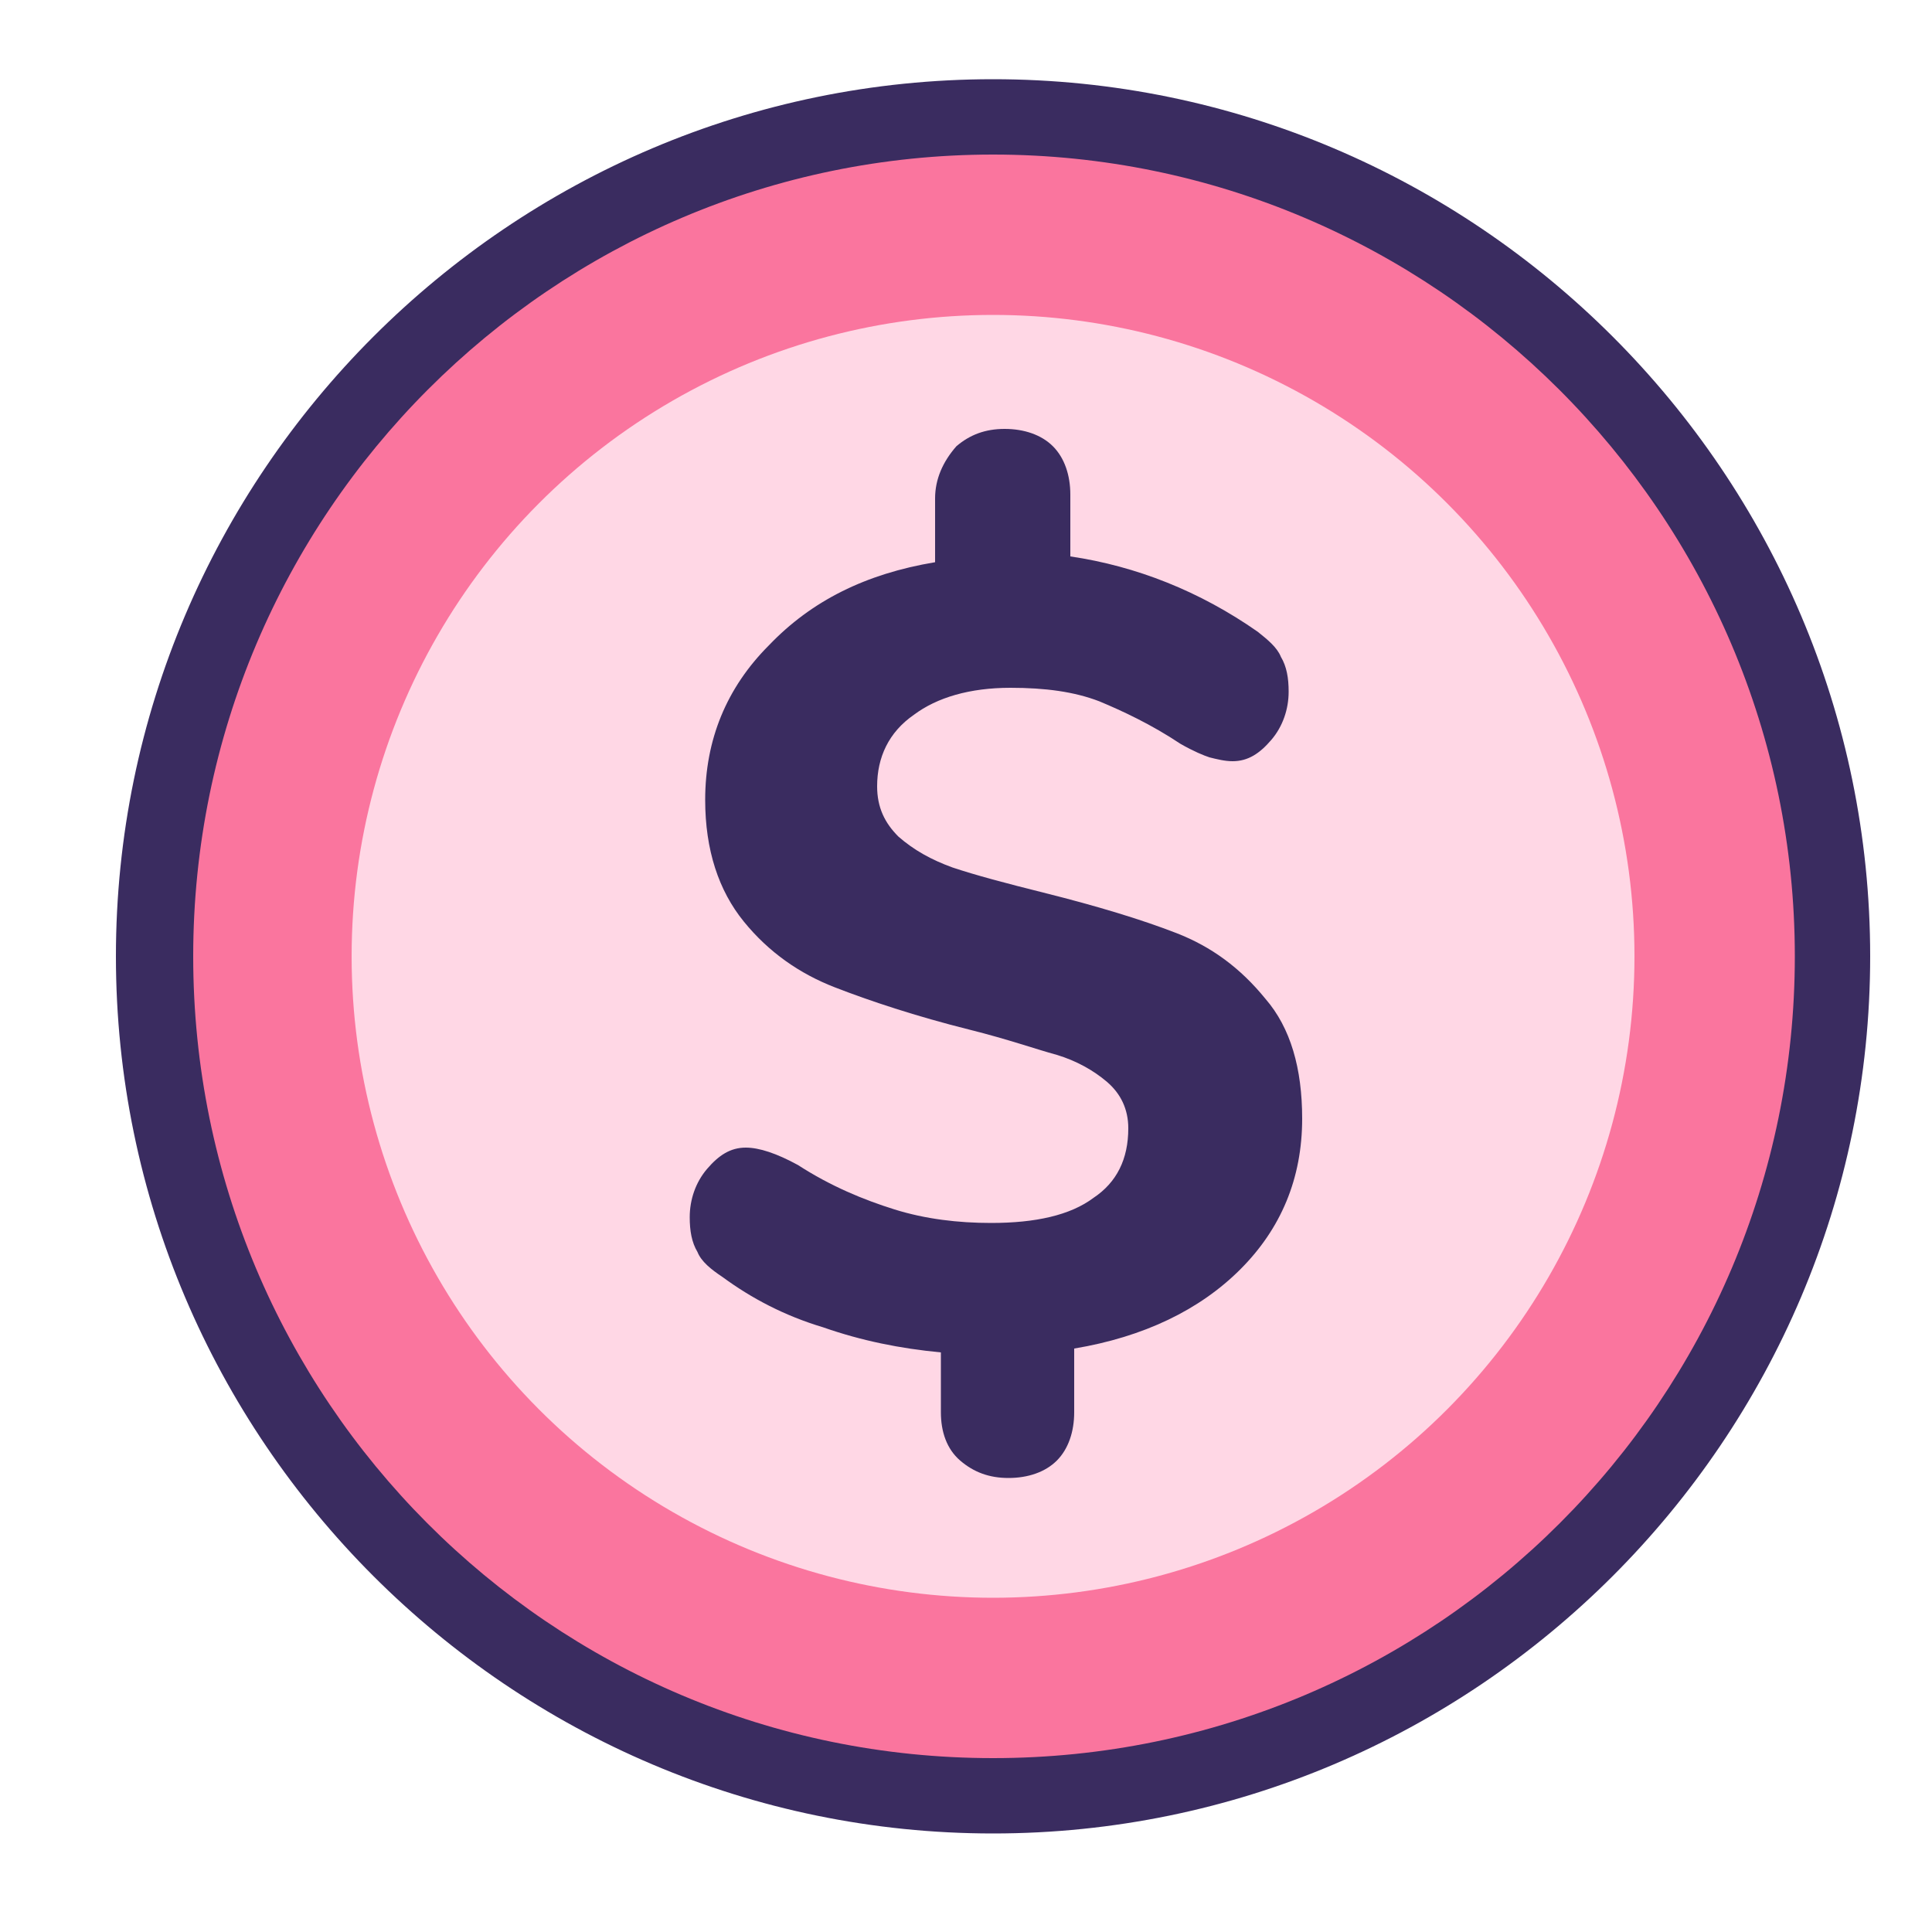 <?xml version="1.0" encoding="utf-8"?>
<!-- Generator: Adobe Illustrator 21.0.0, SVG Export Plug-In . SVG Version: 6.00 Build 0)  -->
<svg version="1.1" id="Layer_1" xmlns="http://www.w3.org/2000/svg" xmlns:xlink="http://www.w3.org/1999/xlink" x="0px" y="0px"
	 viewBox="0 0 100 100" style="enable-background:new 0 0 100 100;" xml:space="preserve">
<style type="text/css">
	.st0{fill:#FA759E;}
	.st1{fill:#FFD7E5;}
	.st2{fill:#3A2C60;}
</style>
<g>
	<circle class="st0" cx="51.4" cy="49.5" r="43.4"/>
	<circle class="st1" cx="51.4" cy="49.5" r="33.2"/>
	<path class="st2" d="M6,49.5c0,25,20.4,45.4,45.4,45.4c25,0,45.4-20.4,45.4-45.4c0-25-20.4-45.4-45.4-45.4C26.4,4.1,6,24.5,6,49.5z
		 M92.9,49.5C92.9,72.4,74.3,91,51.4,91S10,72.4,10,49.5S28.6,8,51.4,8S92.9,26.6,92.9,49.5z"/>
	<path class="st2" d="M48.4,25.8v3.3c-3.6,0.6-6.4,2-8.6,4.3c-2.2,2.2-3.3,4.9-3.3,8c0,2.6,0.7,4.7,2,6.3c1.3,1.6,2.9,2.7,4.7,3.4
		c1.8,0.7,4.2,1.5,7,2.2c2,0.5,3.4,1,4.5,1.3c1,0.3,1.9,0.8,2.6,1.4c0.7,0.6,1.1,1.4,1.1,2.4c0,1.6-0.6,2.8-1.8,3.6
		c-1.2,0.9-3,1.3-5.3,1.3c-1.7,0-3.4-0.2-5-0.7c-1.6-0.5-3.3-1.2-5-2.3c-1.1-0.6-2-0.9-2.7-0.9c-0.8,0-1.4,0.4-2,1.1
		c-0.6,0.7-0.9,1.6-0.9,2.5c0,0.7,0.1,1.3,0.4,1.8c0.2,0.5,0.7,0.9,1.3,1.3c1.5,1.1,3.2,2,5.2,2.6c2,0.7,4,1.1,6.1,1.3v3.1
		c0,1,0.3,1.9,1,2.5c0.7,0.6,1.5,0.9,2.5,0.9c1,0,1.9-0.3,2.5-0.9c0.6-0.6,0.9-1.5,0.9-2.5v-3.3c3.6-0.6,6.5-2,8.6-4.1
		c2.1-2.1,3.2-4.7,3.2-7.8c0-2.6-0.6-4.7-1.9-6.2c-1.3-1.6-2.8-2.7-4.6-3.4c-1.8-0.7-4.1-1.4-6.9-2.1c-2-0.5-3.5-0.9-4.7-1.3
		c-1.1-0.4-2-0.9-2.8-1.6c-0.7-0.7-1.1-1.5-1.1-2.6c0-1.5,0.6-2.8,1.9-3.7c1.2-0.9,2.9-1.4,5-1.4c1.8,0,3.3,0.2,4.6,0.7
		c1.2,0.5,2.7,1.2,4.2,2.2c0.7,0.4,1.2,0.6,1.5,0.7c0.4,0.1,0.8,0.2,1.2,0.2c0.8,0,1.4-0.4,2-1.1c0.6-0.7,0.9-1.6,0.9-2.5
		c0-0.7-0.1-1.3-0.4-1.8c-0.2-0.5-0.7-0.9-1.2-1.3c-3-2.1-6.3-3.4-9.7-3.9v-3.2c0-1-0.3-1.9-0.9-2.5c-0.6-0.6-1.5-0.9-2.5-0.9
		c-1,0-1.8,0.3-2.5,0.9C48.8,23.9,48.4,24.8,48.4,25.8L48.4,25.8z"/>
</g>
</svg>
